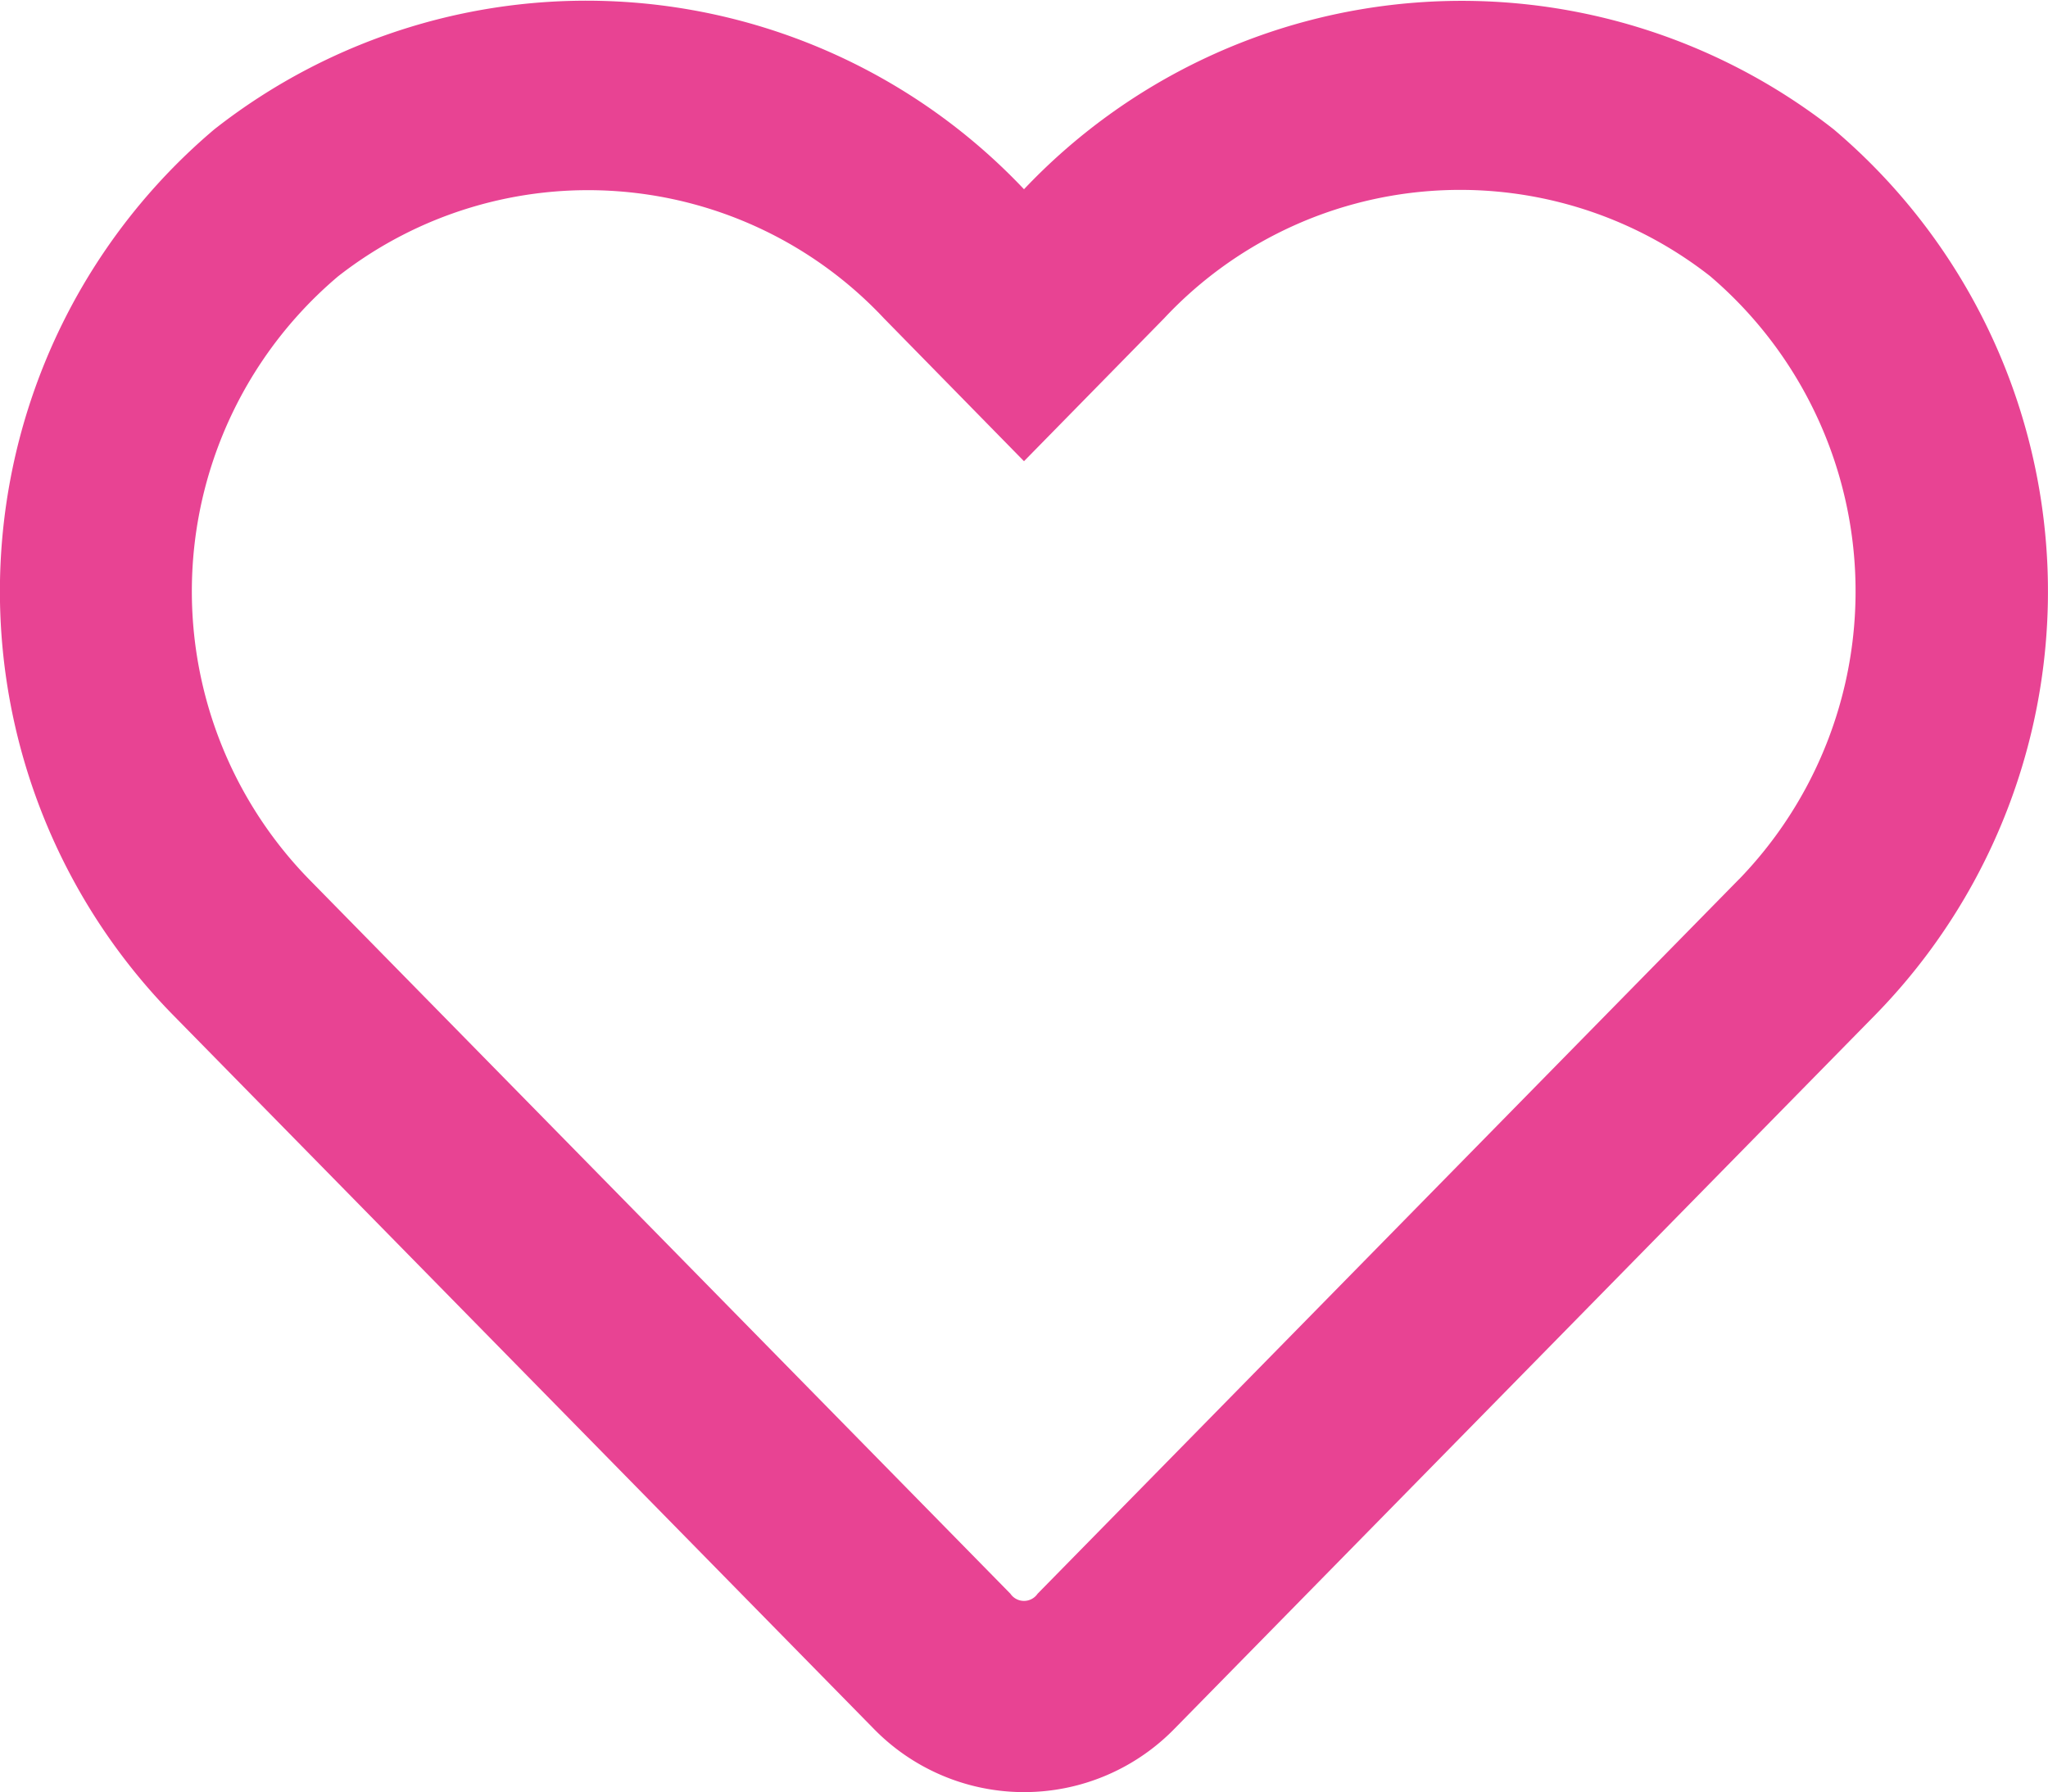 <svg xmlns="http://www.w3.org/2000/svg" viewBox="0 0 28 24.507"><defs><style>.cls-1{fill:#e84393;}</style></defs><g id="レイヤー_2" data-name="レイヤー 2"><g id="レイヤー_1-2" data-name="レイヤー 1"><path class="cls-1" d="M25.069,1.768A8.238,8.238,0,0,0,14,2.588,8.232,8.232,0,0,0,2.931,1.768a8.274,8.274,0,0,0-.58,12.097l9.592,9.773a2.872,2.872,0,0,0,4.112.005l9.592-9.773A8.281,8.281,0,0,0,25.069,1.768ZM23.778,12.021l-9.592,9.773a.225.225,0,0,1-.372,0L4.222,12.021A5.64,5.64,0,0,1,4.621,3.78a5.545,5.545,0,0,1,7.465.574L14,6.307l1.914-1.952a5.541,5.541,0,0,1,7.465-.58,5.664,5.664,0,0,1,.399,8.247Z"/></g></g></svg>